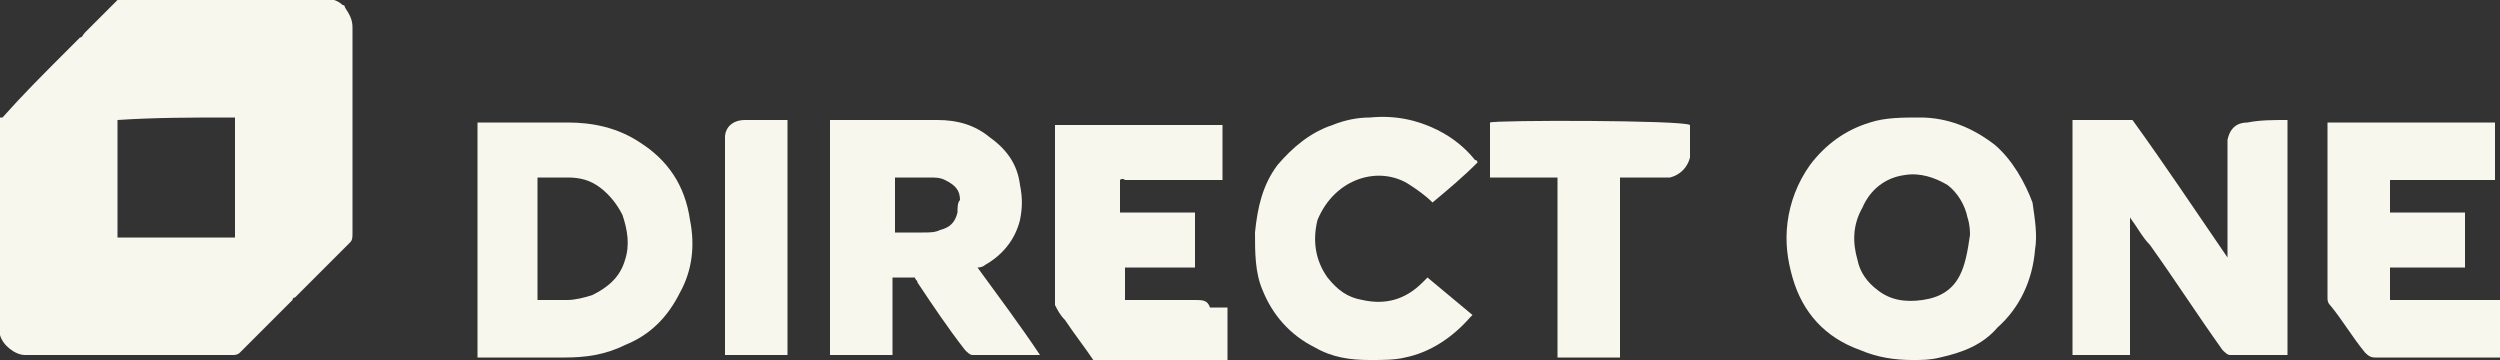 <?xml version="1.0" encoding="utf-8"?>
<!-- Generator: Adobe Illustrator 25.1.0, SVG Export Plug-In . SVG Version: 6.00 Build 0)  -->
<svg version="1.1" id="Réteg_1" xmlns="http://www.w3.org/2000/svg" xmlns:xlink="http://www.w3.org/1999/xlink" x="0px" y="0px"
	 width="100px" height="14.4px" viewBox="0 0 100 14.4" style="enable-background:new 0 0 100 14.4;" xml:space="preserve">
<rect x="0" y="0" width="100" height="14.4" fill="#333333" stroke="none"/>
<style type="text/css">
	.st0{fill:#F7F7ED;}
</style>
<g>
	<path class="st0" d="M99.7,12c-1.3,0-2.6,0-3.9,0c-0.1,0-0.2,0-0.2,0c0-0.4,0-0.9,0-1.3c0.2,0,0.4,0,0.6,0c0.2,0,0.4,0,0.6,0
		c0.2,0,0.4,0,0.6,0c0.2,0,0.4,0,0.6,0c0.2,0,0.4,0,0.6,0c0-0.7,0-1.4,0-2.2c-0.2,0-0.4,0-0.6,0c-0.2,0-0.4,0-0.6,0
		c-0.2,0-0.4,0-0.6,0c-0.2,0-0.4,0-0.6,0c-0.2,0-0.4,0-0.6,0c0-0.4,0-0.9,0-1.3c1.4,0,2.8,0,4.2,0c0-0.7,0-2.1,0-2.3
		c-2.2,0-4.4,0-6.7,0c0,0,0,0.1,0,0.1c0,2.3,0,4.6,0,6.9c0,0.1,0,0.2,0.1,0.3c0.5,0.6,0.9,1.3,1.4,1.9c0.1,0.1,0.2,0.2,0.4,0.2
		c1.6,0,3.2,0,4.8,0c0.1,0,0.2,0,0.2,0c0-0.8,0-1.5,0-2.3C99.9,12,99.8,12,99.7,12z"/>
	<path class="st0" d="M89.9,4.9c-0.4,0-0.7,0.2-0.8,0.7c0,0.2,0,0.4,0,0.6c0,1.3,0,2.6,0,3.9c0,0.1,0,0.1,0,0.2
		c-1.3-1.9-2.5-3.7-3.8-5.5c-0.7,0-2.2,0-2.4,0c0,3.1,0,6.3,0,9.4c0.8,0,1.6,0,2.3,0c0-1.8,0-3.6,0-5.5c0.3,0.4,0.5,0.8,0.8,1.1
		c1,1.4,1.9,2.8,2.9,4.2c0.1,0.1,0.2,0.2,0.3,0.2c0.7,0,1.4,0,2.1,0c0.1,0,0.1,0,0.2,0c0-3.1,0-6.3,0-9.4
		C90.9,4.8,90.4,4.8,89.9,4.9z"/>
	<path class="st0" d="M79.8,5.8c-0.9-0.7-1.9-1.1-3-1.1c-0.7,0-1.4,0-2,0.2c-1,0.3-1.8,0.9-2.4,1.7c-0.5,0.7-0.8,1.5-0.9,2.3
		c-0.1,0.8,0,1.5,0.2,2.2c0.4,1.4,1.3,2.4,2.7,2.9c0.7,0.3,1.4,0.4,2.1,0.4c0.4,0,0.7,0,1.1-0.1c0.9-0.2,1.7-0.5,2.3-1.2
		c0.9-0.8,1.4-1.9,1.5-3.1c0.1-0.6,0-1.2-0.1-1.9C81,7.3,80.5,6.4,79.8,5.8z M78.4,11c-0.3,0.6-0.8,0.9-1.5,1
		c-0.7,0.1-1.3,0-1.8-0.4c-0.4-0.3-0.7-0.7-0.8-1.2c-0.2-0.7-0.2-1.4,0.2-2.1c0.3-0.7,0.9-1.2,1.7-1.3c0.6-0.1,1.2,0.1,1.7,0.4
		c0.4,0.3,0.7,0.8,0.8,1.3c0.1,0.3,0.1,0.6,0.1,0.7C78.7,10.1,78.6,10.6,78.4,11z"/>
	<path class="st0" d="M25.6,5.7c-0.9-0.6-1.9-0.8-2.9-0.8c-1.1,0-2.3,0-3.4,0c-0.1,0-0.1,0-0.2,0c0,3.2,0,6.3,0,9.4
		c1.2,0,2.4,0,3.5,0c0.8,0,1.6-0.1,2.4-0.5c1-0.4,1.7-1.1,2.2-2.1c0.5-0.9,0.6-1.9,0.4-2.9C27.4,7.4,26.7,6.4,25.6,5.7z M25,10.4
		c-0.2,0.7-0.7,1.1-1.3,1.4C23.4,11.9,23,12,22.7,12c-0.4,0-0.8,0-1.2,0c0-1.6,0-3.2,0-4.9c0,0,0.1,0,0.1,0c0.4,0,0.8,0,1.1,0
		c0.5,0,0.9,0.1,1.3,0.4c0.4,0.3,0.7,0.7,0.9,1.1C25.1,9.2,25.2,9.8,25,10.4z"/>
	<path class="st0" d="M39.4,10.6c0.7-0.4,1.2-1,1.4-1.8c0.1-0.5,0.1-0.9,0-1.4c-0.1-0.8-0.5-1.4-1.2-1.9c-0.6-0.5-1.3-0.7-2.1-0.7
		c-1.4,0-2.8,0-4.1,0c-0.1,0-0.1,0-0.2,0c0,3.1,0,6.3,0,9.4c0.8,0,1.6,0,2.5,0c0-1,0-2,0-3.1c0.3,0,0.6,0,0.9,0
		c0,0.1,0.1,0.1,0.1,0.2c0.6,0.9,1.2,1.8,1.9,2.7c0.1,0.1,0.2,0.2,0.3,0.2c0.8,0,1.7,0,2.5,0c0.1,0,0.1,0,0.2,0
		c-0.8-1.2-1.7-2.4-2.5-3.5C39.3,10.7,39.4,10.6,39.4,10.6z M38.3,8.5c-0.1,0.4-0.3,0.6-0.7,0.7c-0.2,0.1-0.4,0.1-0.7,0.1
		c-0.4,0-0.7,0-1.1,0c0-0.8,0-1.5,0-2.2c0.1,0,0.1,0,0.2,0c0.4,0,0.8,0,1.2,0c0.2,0,0.4,0,0.6,0.1c0.4,0.2,0.6,0.4,0.6,0.8
		C38.3,8.1,38.3,8.3,38.3,8.5z"/>
	<path class="st0" d="M47.8,12c-0.2,0-0.5,0-0.7,0c-0.2,0-0.5,0-0.7,0c-0.2,0-0.5,0-0.7,0c-0.2,0-0.5,0-0.7,0c0-0.5,0-0.9,0-1.3
		c0.2,0,0.5,0,0.7,0c0.2,0,0.5,0,0.7,0c0.2,0,0.5,0,0.7,0c0.2,0,0.5,0,0.7,0c0-0.7,0-1.5,0-2.2c-0.3,0-0.7,0-1,0c-0.3,0-0.6,0-1,0
		c-0.3,0-0.6,0-1,0c0-0.5,0-0.9,0-1.3c0.1-0.1,0.2,0,0.2,0c1.2,0,2.5,0,3.7,0c0.1,0,0.2,0,0.2,0c0-0.8,0-1.5,0-2.2
		c-2.2,0-4.5,0-6.7,0c0,0.1,0,0.2,0,0.3c0,2.1,0,4.1,0,6.2c0,0.2,0,0.5,0,0.7c0.1,0.2,0.2,0.4,0.4,0.6c0.4,0.6,0.8,1.1,1.2,1.7
		c0.5,0,5.1,0,5.3,0c0-0.7,0-1.5,0-2.2c-0.3,0-0.5,0-0.7,0C48.3,12,48.1,12,47.8,12z"/>
	<path class="st0" d="M56.4,7.4c0.3,0.2,0.6,0.4,0.9,0.7c0.6-0.5,1.2-1,1.8-1.6c0,0,0-0.1-0.1-0.1c-0.4-0.5-0.9-0.9-1.5-1.2
		c-0.8-0.4-1.7-0.6-2.7-0.5c-0.5,0-1,0.1-1.5,0.3c-0.9,0.3-1.6,0.9-2.2,1.6c-0.6,0.8-0.8,1.7-0.9,2.7c0,0.8,0,1.6,0.3,2.3
		c0.4,1,1.1,1.8,2.1,2.3c0.7,0.4,1.4,0.5,2.2,0.5c0.5,0,1,0,1.4-0.1c1-0.2,1.9-0.8,2.6-1.6c0,0,0.1-0.1,0.1-0.1
		c-0.6-0.5-1.2-1-1.8-1.5c-0.1,0.1-0.1,0.1-0.2,0.2c-0.7,0.7-1.5,0.9-2.4,0.7c-0.6-0.1-1-0.4-1.4-0.9c-0.5-0.7-0.6-1.5-0.4-2.3
		C53.4,7.1,55.2,6.6,56.4,7.4z"/>
	<path class="st0" d="M59.6,4.9c0,0.7,0,1.4,0,2.2c0.9,0,1.8,0,2.7,0c0,2.4,0,4.8,0,7.2c0.8,0,1.7,0,2.5,0c0-2.4,0-4.8,0-7.2
		c0.5,0,1,0,1.5,0c0.2,0,0.3,0,0.5,0c0.4-0.1,0.7-0.4,0.8-0.8c0-0.3,0-0.7,0-1c0-0.1,0-0.2,0-0.3C67.3,4.8,59.8,4.8,59.6,4.9z"/>
	<path class="st0" d="M29.8,4.8c-0.5,0-0.8,0.3-0.8,0.7c0,0.2,0,0.4,0,0.6c0,2.6,0,5.2,0,7.9c0,0.1,0,0.2,0,0.2c0.3,0,2.3,0,2.5,0
		c0-3.1,0-6.2,0-9.4c-0.1,0-0.3,0-0.4,0C30.7,4.8,30.2,4.8,29.8,4.8z"/>
	<path class="st0" d="M14.1,4.7C14.1,4.7,14.1,4.7,14.1,4.7c0-1.3,0-2.4,0-3.6c0-0.3-0.1-0.5-0.3-0.8c0,0,0-0.1-0.1-0.1
		c-0.2-0.2-0.4-0.2-0.6-0.3C11.1,0,9,0,6.9,0C6.2,0,5.4,0,4.7,0C4.3,0.4,3.8,0.9,3.4,1.3C3.3,1.4,3.3,1.5,3.2,1.5
		C3,1.7,2.8,1.9,2.6,2.1C1.7,3,0.9,3.8,0.1,4.7c0,0,0,0-0.1,0c0,0,0,0.1,0,0.1c0,1,0,2,0,3c0,1.8,0,3.6,0,5.5c0,0,0,0.1,0,0.1
		c0.1,0.4,0.6,0.8,1,0.8c0.6,0,1.3,0,1.9,0c0,0,0.1,0,0.1,0c2.1,0,4.2,0,6.3,0c0.1,0,0.2,0,0.3-0.1c0.7-0.7,1.4-1.4,2.1-2.1
		c0,0,0-0.1,0.1-0.1c0,0,0.1-0.1,0.1-0.1c0.7-0.7,1.4-1.4,2.1-2.1c0.1-0.1,0.1-0.2,0.1-0.4c0-1.4,0-2.9,0-4.3
		C14.1,4.9,14.1,4.8,14.1,4.7z M9.2,4.7c0,0,0.1,0,0.1,0c0,0,0.1,0,0.1,0c0,0.1,0,0.2,0,0.3c0,1.4,0,2.8,0,4.2c0,0.1,0,0.2,0,0.3
		c0,0,0,0,0,0c-0.4,0-0.9,0-1.3,0c-0.1,0-0.2,0-0.2,0c-1,0-1.9,0-2.9,0c-0.1,0-0.2,0-0.3,0c0,0,0,0,0,0c0-0.1,0-0.2,0-0.3
		c0-1.4,0-2.8,0-4.2c0-0.1,0-0.2,0-0.2C6.2,4.7,7.7,4.7,9.2,4.7z"/>
</g>
</svg>
